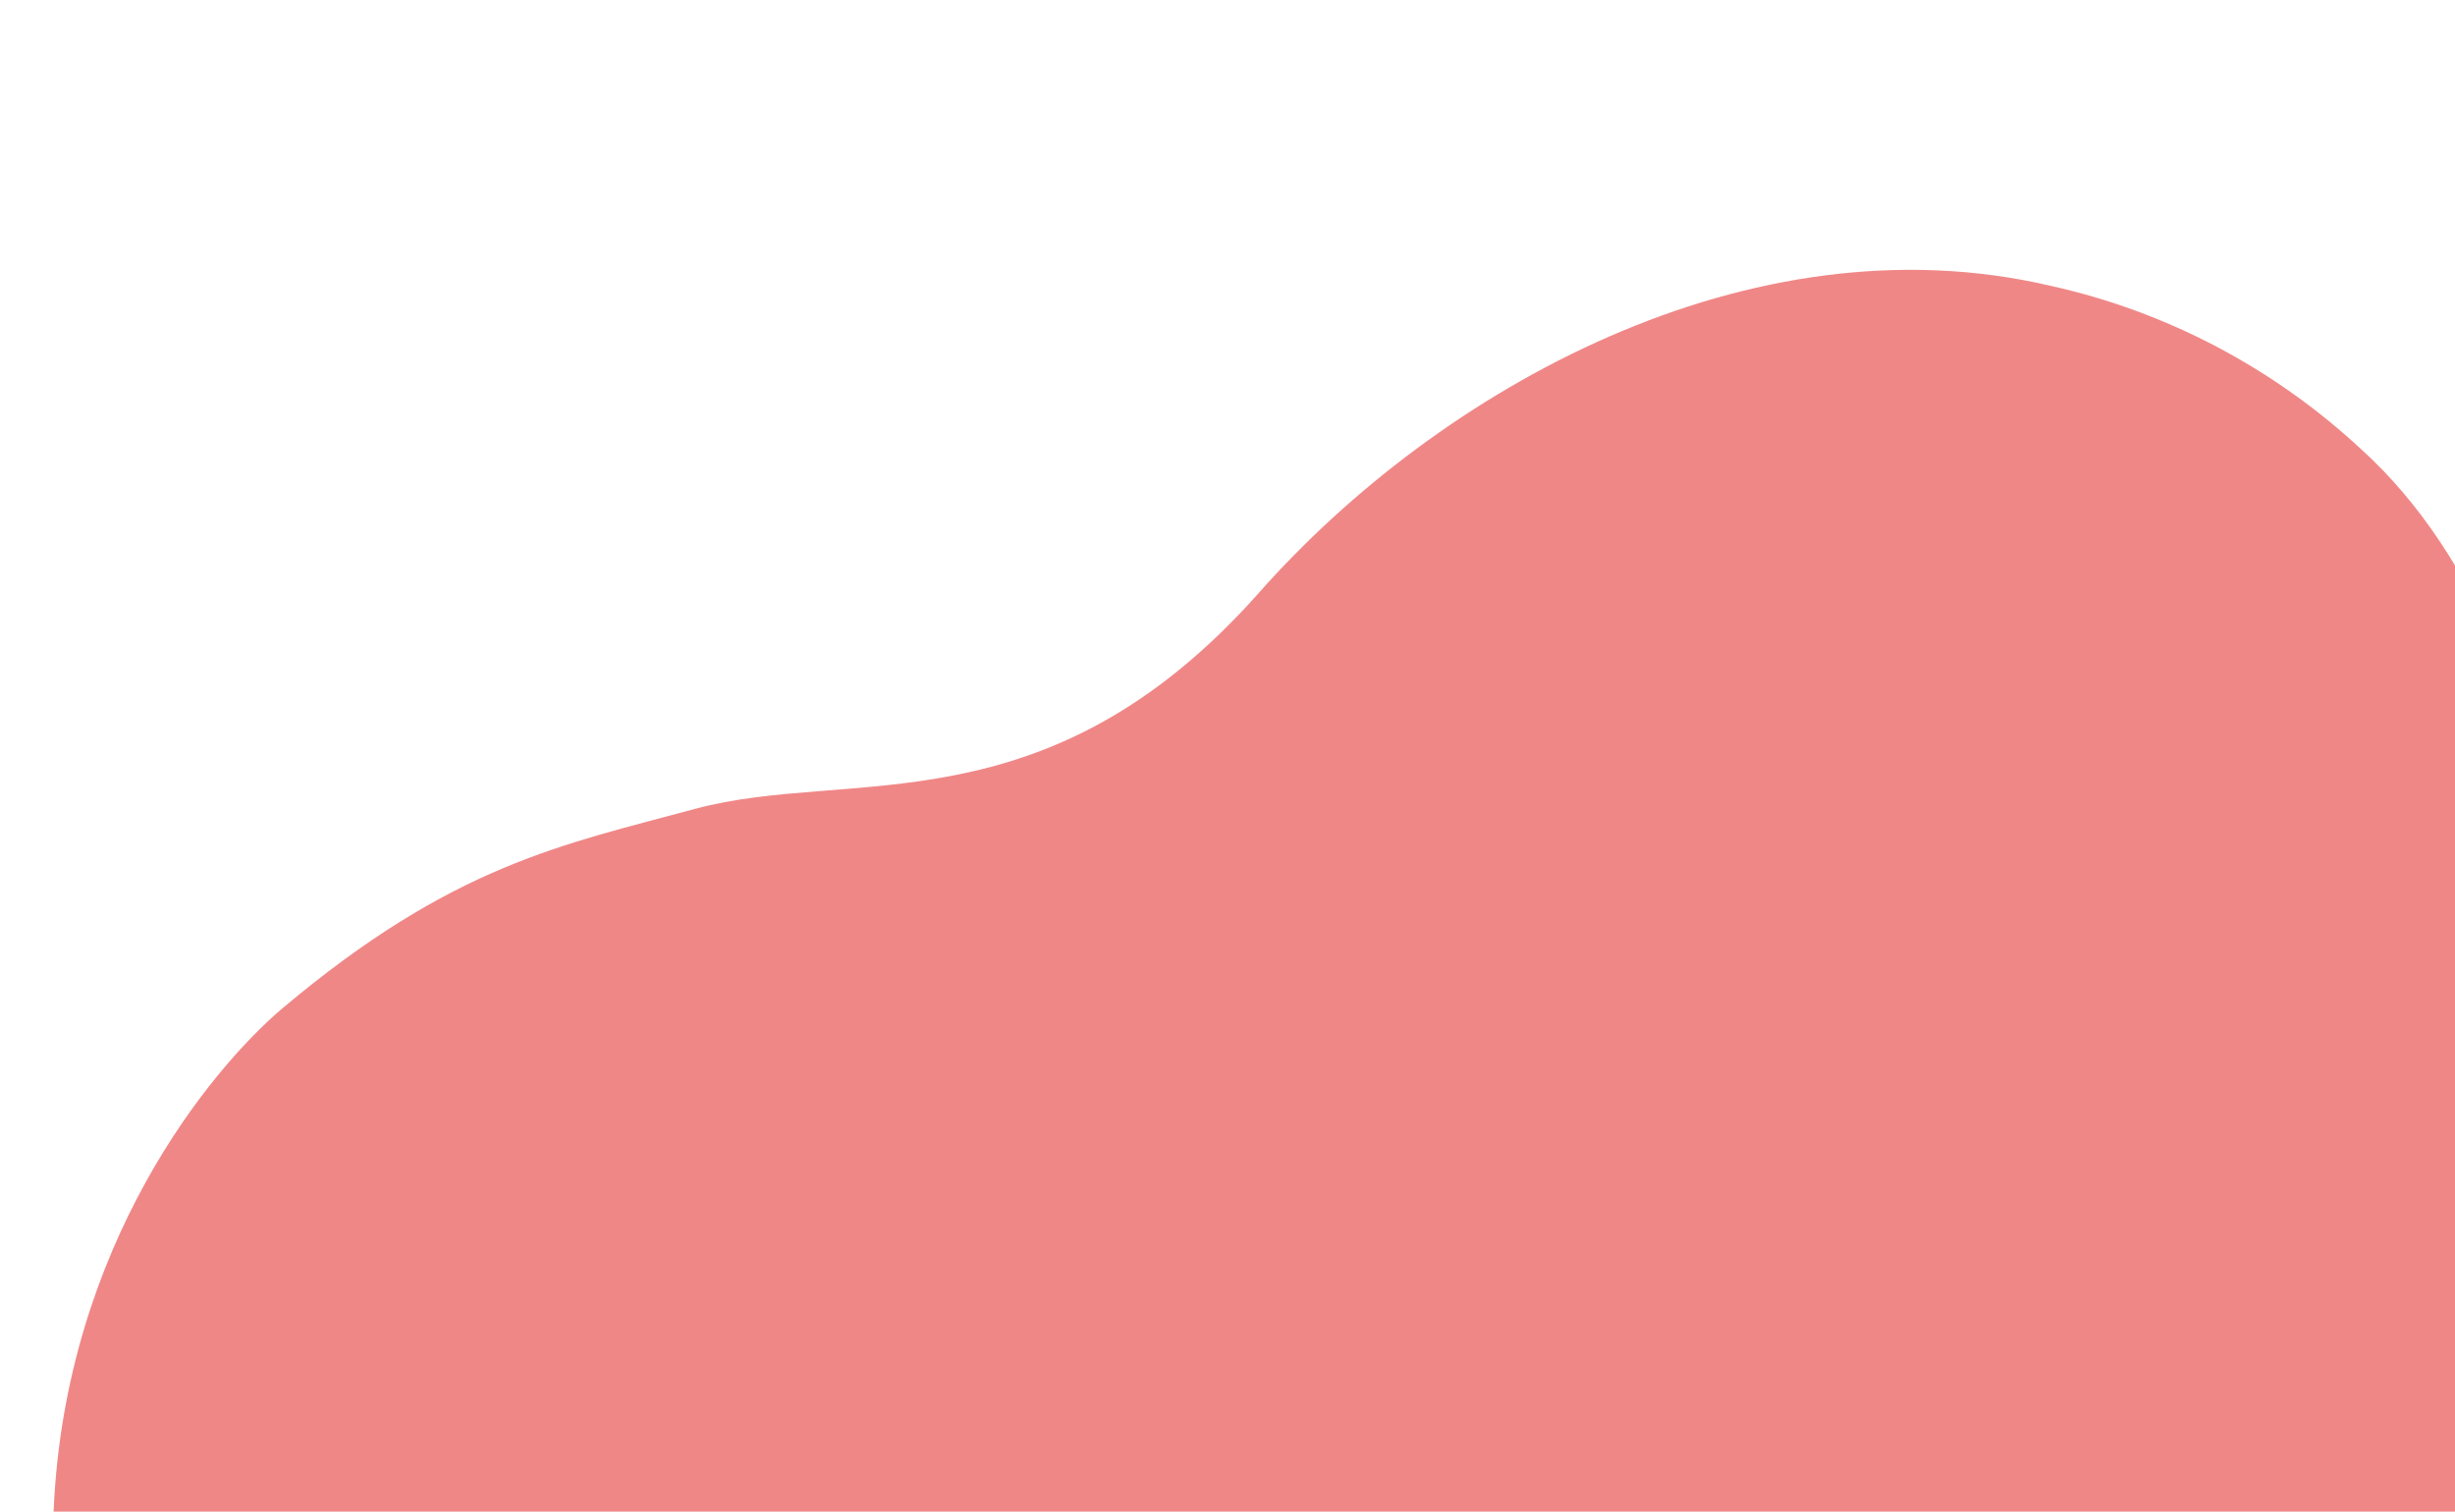 <svg width="1023" height="630" viewBox="0 0 1023 630" fill="none" xmlns="http://www.w3.org/2000/svg">
<path fill-rule="evenodd" clip-rule="evenodd" d="M1220.82 950.923C1204.31 864.076 1157.16 775.847 1125.46 646.535C1081.93 468.853 1081.9 276.208 984.08 187.396C947.364 153.239 902.712 129.811 854.467 119.117C729.144 89.772 599.804 161.983 524.57 247.085C435.774 347.104 354.201 319.649 289.635 337.12C234.583 352.037 188.742 360.401 117.615 420.303C87.871 445.501 27.245 518.715 22.365 629.32C20.101 680.334 30.326 721.84 50.094 761.647L1220.82 950.923Z" fill="#F08787"/>
</svg>
